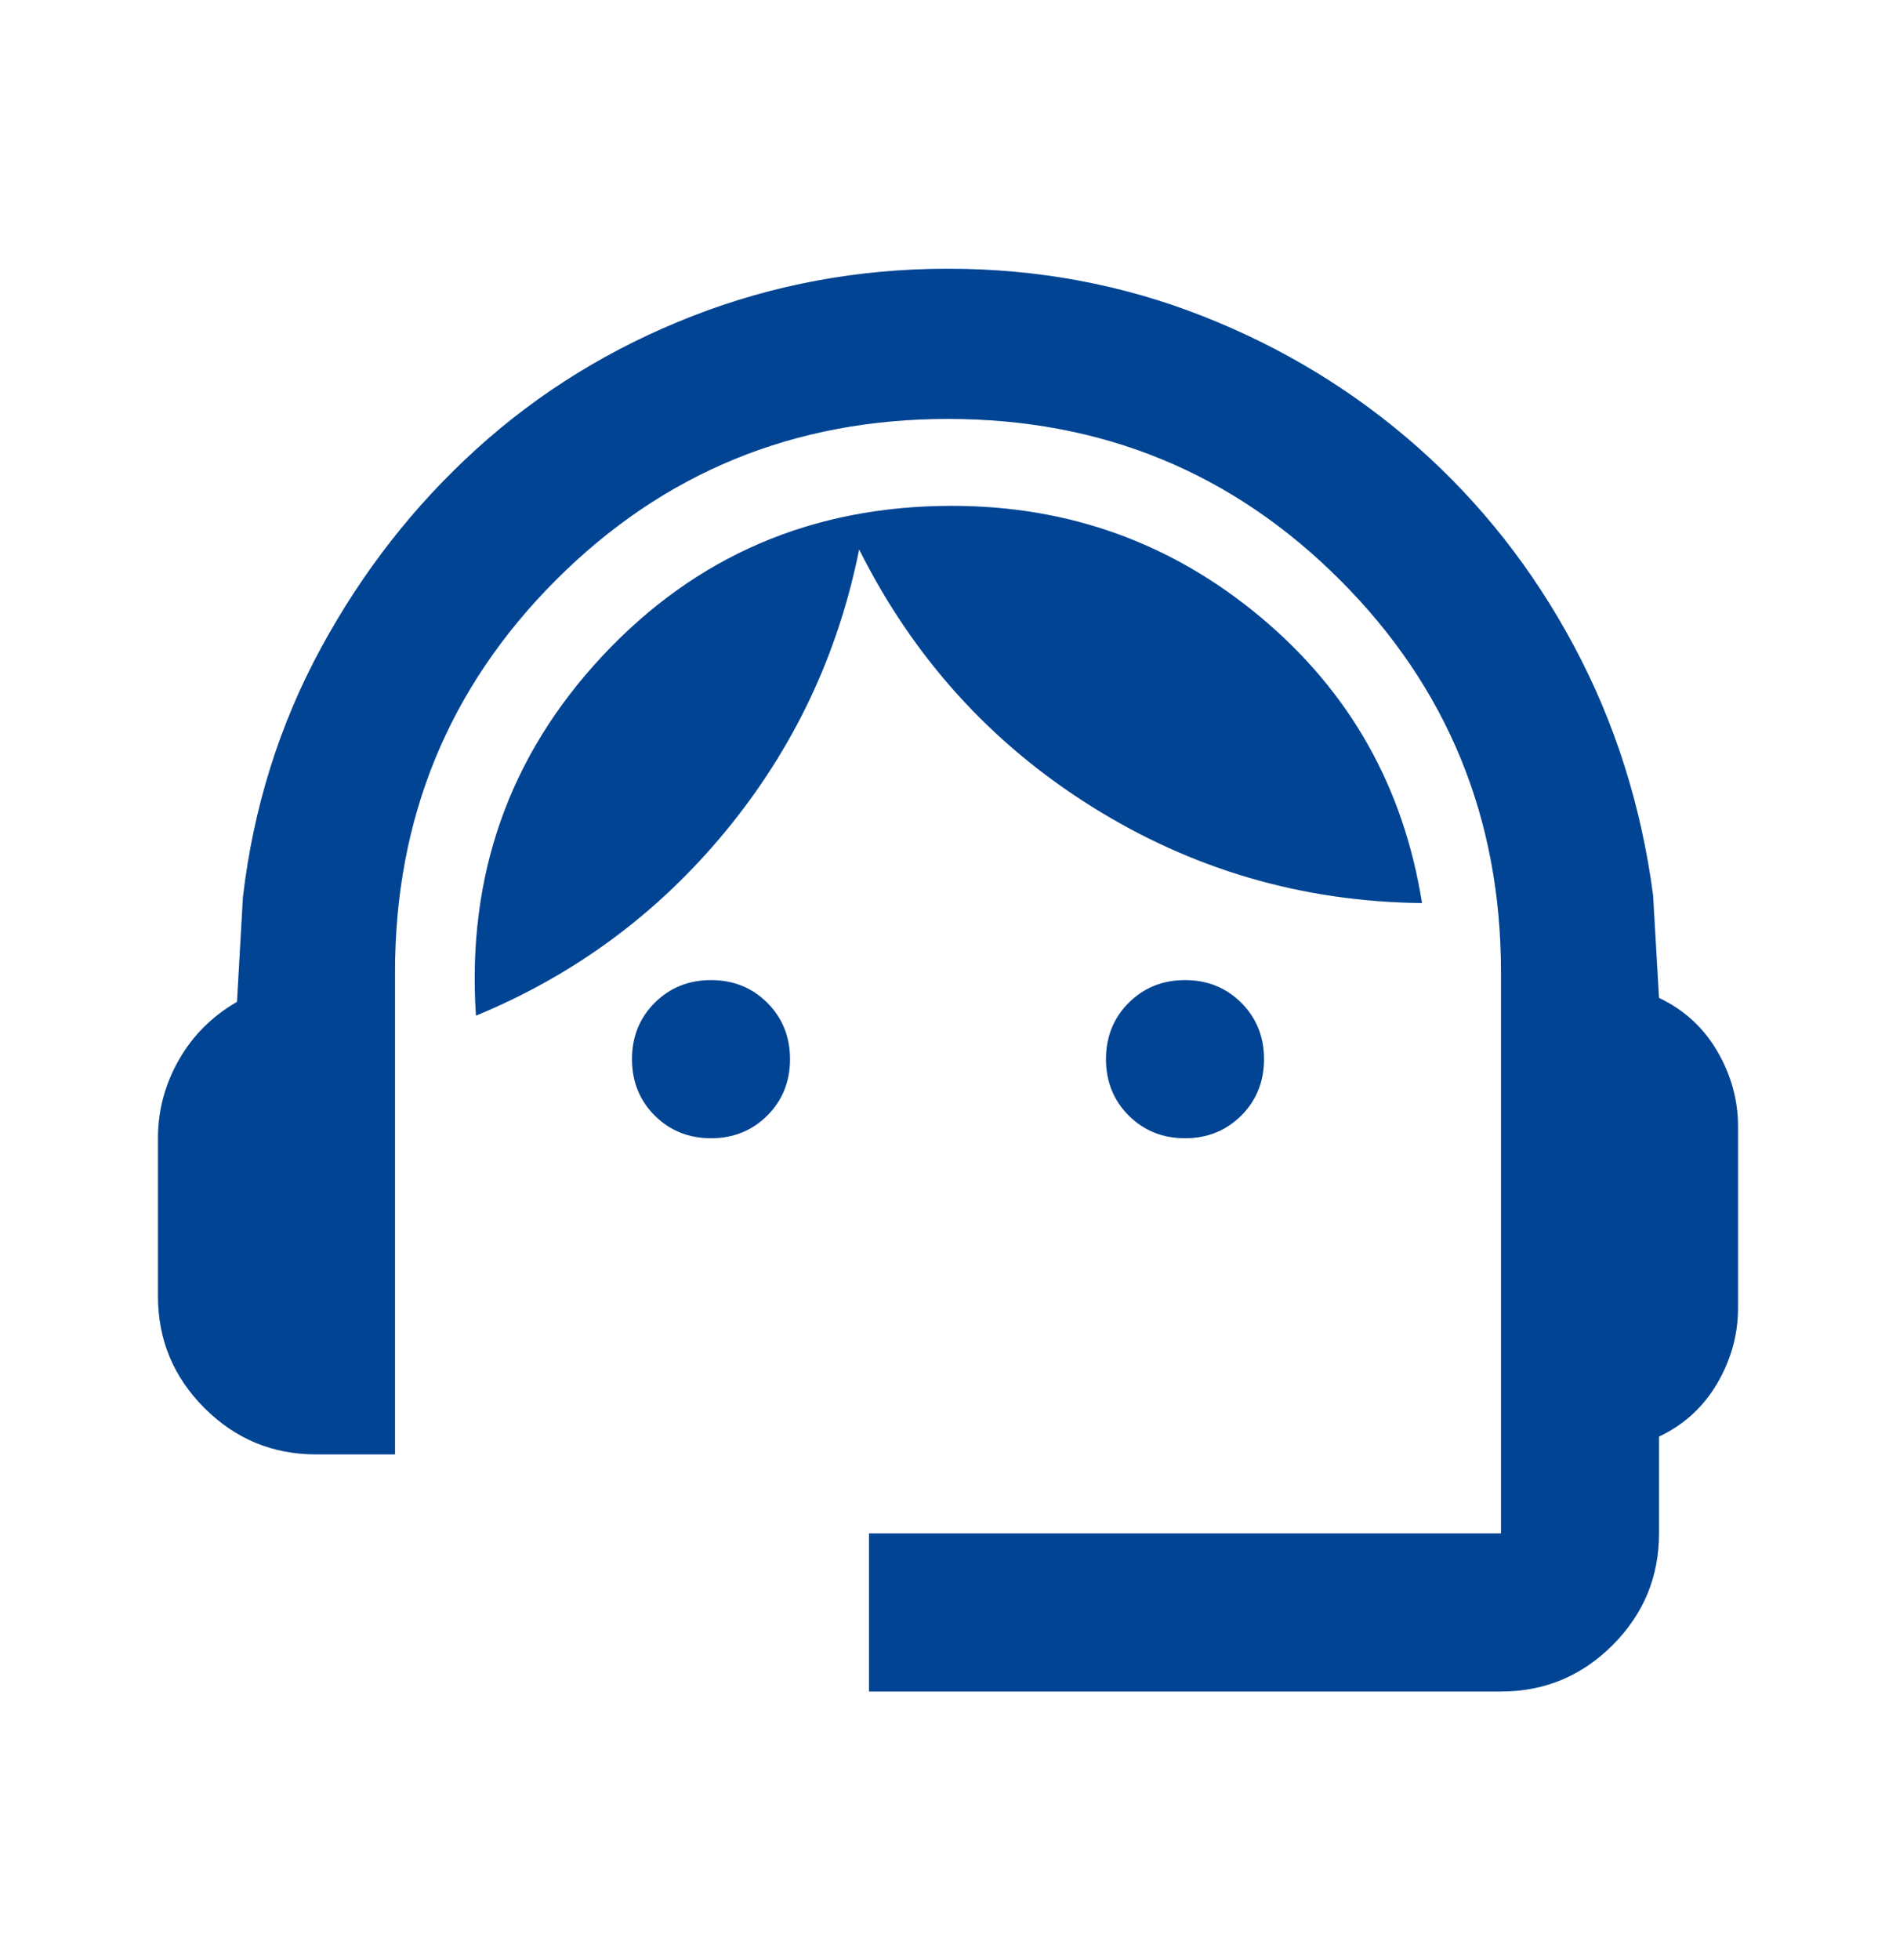 <svg width="30" height="31" viewBox="0 0 30 31" fill="none" xmlns="http://www.w3.org/2000/svg">
<mask id="mask0_5_5542" style="mask-type:alpha" maskUnits="userSpaceOnUse" x="0" y="0" width="30" height="31">
<rect y="0.5" width="30" height="30" fill="#D9D9D9"/>
</mask>
<g mask="url(#mask0_5_5542)">
<path d="M13.75 26.75V24.25H23.75V15.375C23.75 12.938 22.901 10.87 21.203 9.172C19.505 7.474 17.438 6.625 15 6.625C12.562 6.625 10.495 7.474 8.797 9.172C7.099 10.87 6.25 12.938 6.25 15.375V23H5C4.312 23 3.724 22.755 3.234 22.266C2.745 21.776 2.5 21.188 2.5 20.5V18C2.5 17.562 2.609 17.151 2.828 16.766C3.047 16.38 3.354 16.073 3.75 15.844L3.844 14.188C4.01 12.771 4.422 11.458 5.078 10.25C5.734 9.042 6.557 7.99 7.547 7.094C8.536 6.198 9.672 5.5 10.953 5C12.234 4.5 13.583 4.25 15 4.25C16.417 4.25 17.76 4.5 19.031 5C20.302 5.5 21.438 6.193 22.438 7.078C23.438 7.964 24.26 9.01 24.906 10.219C25.552 11.427 25.969 12.74 26.156 14.156L26.25 15.781C26.646 15.969 26.953 16.25 27.172 16.625C27.391 17 27.5 17.396 27.5 17.812V20.688C27.5 21.104 27.391 21.5 27.172 21.875C26.953 22.25 26.646 22.531 26.25 22.719V24.25C26.25 24.938 26.005 25.526 25.516 26.016C25.026 26.505 24.438 26.75 23.75 26.75H13.75ZM11.25 18C10.896 18 10.599 17.88 10.359 17.641C10.12 17.401 10 17.104 10 16.75C10 16.396 10.12 16.099 10.359 15.859C10.599 15.62 10.896 15.5 11.25 15.5C11.604 15.5 11.901 15.62 12.141 15.859C12.38 16.099 12.5 16.396 12.5 16.75C12.5 17.104 12.38 17.401 12.141 17.641C11.901 17.88 11.604 18 11.25 18ZM18.75 18C18.396 18 18.099 17.88 17.859 17.641C17.62 17.401 17.5 17.104 17.5 16.75C17.5 16.396 17.62 16.099 17.859 15.859C18.099 15.62 18.396 15.5 18.75 15.5C19.104 15.5 19.401 15.62 19.641 15.859C19.88 16.099 20 16.396 20 16.75C20 17.104 19.88 17.401 19.641 17.641C19.401 17.88 19.104 18 18.75 18ZM7.531 16.062C7.385 13.854 8.052 11.958 9.531 10.375C11.01 8.792 12.854 8 15.062 8C16.917 8 18.547 8.589 19.953 9.766C21.359 10.943 22.208 12.448 22.5 14.281C20.604 14.26 18.859 13.75 17.266 12.75C15.672 11.75 14.448 10.396 13.594 8.688C13.26 10.354 12.557 11.838 11.484 13.141C10.412 14.443 9.094 15.417 7.531 16.062Z" fill="#0155B8"/>
<path d="M13.75 26.75V24.25H23.75V15.375C23.75 12.938 22.901 10.87 21.203 9.172C19.505 7.474 17.438 6.625 15 6.625C12.562 6.625 10.495 7.474 8.797 9.172C7.099 10.87 6.25 12.938 6.25 15.375V23H5C4.312 23 3.724 22.755 3.234 22.266C2.745 21.776 2.5 21.188 2.5 20.5V18C2.5 17.562 2.609 17.151 2.828 16.766C3.047 16.38 3.354 16.073 3.75 15.844L3.844 14.188C4.01 12.771 4.422 11.458 5.078 10.25C5.734 9.042 6.557 7.99 7.547 7.094C8.536 6.198 9.672 5.5 10.953 5C12.234 4.5 13.583 4.25 15 4.25C16.417 4.25 17.76 4.5 19.031 5C20.302 5.5 21.438 6.193 22.438 7.078C23.438 7.964 24.26 9.01 24.906 10.219C25.552 11.427 25.969 12.74 26.156 14.156L26.25 15.781C26.646 15.969 26.953 16.25 27.172 16.625C27.391 17 27.5 17.396 27.5 17.812V20.688C27.5 21.104 27.391 21.5 27.172 21.875C26.953 22.25 26.646 22.531 26.25 22.719V24.25C26.25 24.938 26.005 25.526 25.516 26.016C25.026 26.505 24.438 26.75 23.75 26.75H13.75ZM11.25 18C10.896 18 10.599 17.88 10.359 17.641C10.12 17.401 10 17.104 10 16.75C10 16.396 10.12 16.099 10.359 15.859C10.599 15.62 10.896 15.5 11.25 15.5C11.604 15.5 11.901 15.62 12.141 15.859C12.38 16.099 12.5 16.396 12.5 16.75C12.5 17.104 12.38 17.401 12.141 17.641C11.901 17.88 11.604 18 11.25 18ZM18.75 18C18.396 18 18.099 17.88 17.859 17.641C17.62 17.401 17.5 17.104 17.5 16.75C17.5 16.396 17.62 16.099 17.859 15.859C18.099 15.62 18.396 15.5 18.75 15.5C19.104 15.5 19.401 15.62 19.641 15.859C19.88 16.099 20 16.396 20 16.75C20 17.104 19.88 17.401 19.641 17.641C19.401 17.88 19.104 18 18.75 18ZM7.531 16.062C7.385 13.854 8.052 11.958 9.531 10.375C11.01 8.792 12.854 8 15.062 8C16.917 8 18.547 8.589 19.953 9.766C21.359 10.943 22.208 12.448 22.5 14.281C20.604 14.26 18.859 13.75 17.266 12.75C15.672 11.75 14.448 10.396 13.594 8.688C13.26 10.354 12.557 11.838 11.484 13.141C10.412 14.443 9.094 15.417 7.531 16.062Z" fill="black" fill-opacity="0.2"/>
</g>
</svg>
